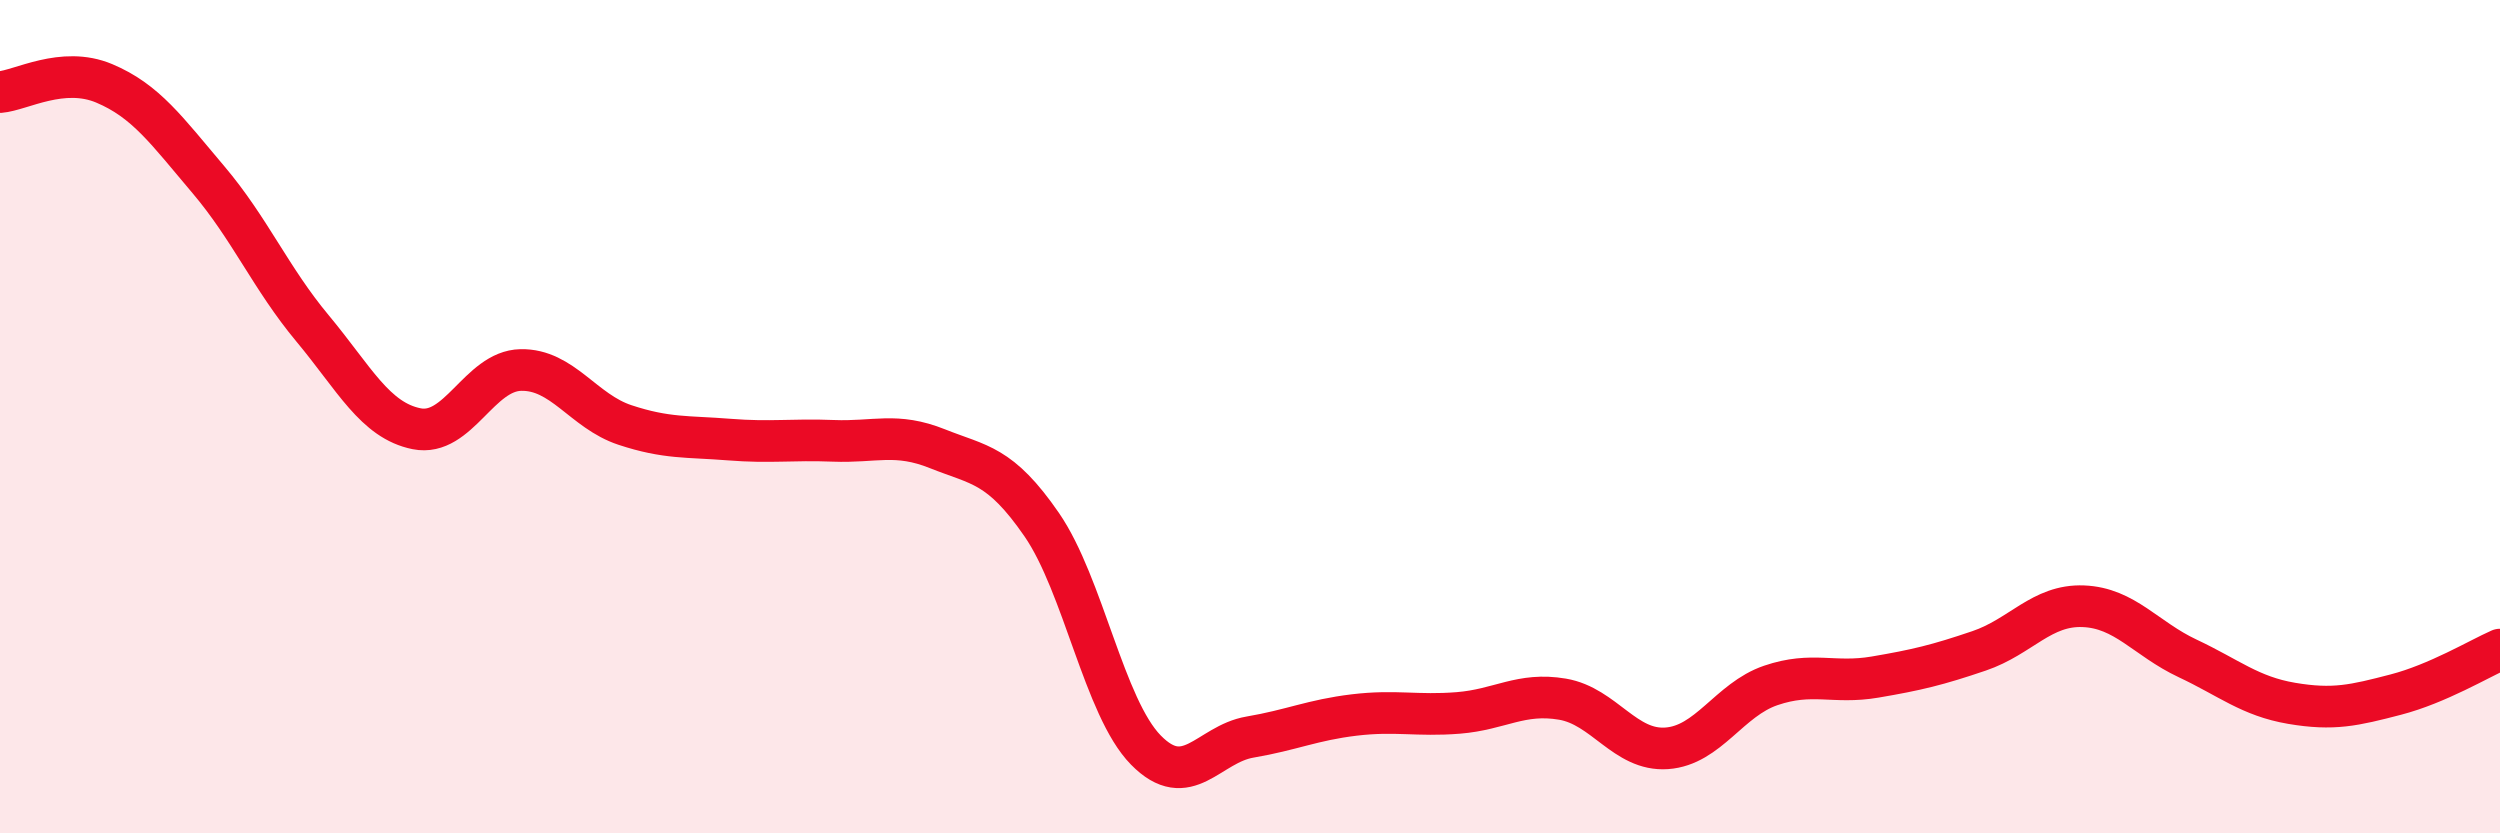 
    <svg width="60" height="20" viewBox="0 0 60 20" xmlns="http://www.w3.org/2000/svg">
      <path
        d="M 0,2.21 C 0.5,2.17 1.5,1.58 2.5,2 C 3.5,2.42 4,3.13 5,4.31 C 6,5.49 6.5,6.68 7.5,7.88 C 8.5,9.08 9,10.09 10,10.29 C 11,10.49 11.5,8.9 12.5,8.88 C 13.5,8.86 14,9.87 15,10.2 C 16,10.53 16.5,10.47 17.5,10.55 C 18.5,10.63 19,10.54 20,10.58 C 21,10.62 21.5,10.37 22.5,10.77 C 23.5,11.17 24,11.14 25,12.59 C 26,14.04 26.5,16.98 27.5,18 C 28.5,19.02 29,17.86 30,17.69 C 31,17.52 31.5,17.28 32.5,17.16 C 33.5,17.04 34,17.19 35,17.11 C 36,17.03 36.5,16.61 37.5,16.78 C 38.5,16.95 39,18.03 40,17.96 C 41,17.89 41.5,16.79 42.5,16.45 C 43.5,16.11 44,16.42 45,16.25 C 46,16.08 46.5,15.96 47.5,15.62 C 48.5,15.28 49,14.51 50,14.55 C 51,14.59 51.5,15.33 52.5,15.8 C 53.5,16.27 54,16.71 55,16.88 C 56,17.05 56.5,16.93 57.5,16.67 C 58.5,16.41 59.5,15.81 60,15.59L60 20L0 20Z"
        fill="#EB0A25"
        opacity="0.1"
        stroke-linecap="round"
        stroke-linejoin="round"
      />
      <path
        d="M 0,2.21 C 0.5,2.17 1.5,1.58 2.5,2 C 3.5,2.42 4,3.13 5,4.31 C 6,5.49 6.5,6.68 7.5,7.88 C 8.5,9.08 9,10.09 10,10.29 C 11,10.49 11.5,8.9 12.5,8.88 C 13.5,8.86 14,9.87 15,10.2 C 16,10.53 16.5,10.47 17.5,10.55 C 18.5,10.63 19,10.54 20,10.58 C 21,10.62 21.5,10.37 22.5,10.77 C 23.5,11.17 24,11.14 25,12.59 C 26,14.04 26.5,16.98 27.5,18 C 28.5,19.02 29,17.86 30,17.69 C 31,17.52 31.5,17.28 32.5,17.16 C 33.5,17.04 34,17.19 35,17.11 C 36,17.03 36.5,16.61 37.5,16.78 C 38.5,16.95 39,18.03 40,17.96 C 41,17.89 41.5,16.79 42.5,16.45 C 43.5,16.11 44,16.42 45,16.25 C 46,16.08 46.5,15.96 47.5,15.62 C 48.5,15.28 49,14.51 50,14.55 C 51,14.59 51.5,15.33 52.5,15.8 C 53.5,16.27 54,16.71 55,16.88 C 56,17.05 56.5,16.93 57.5,16.67 C 58.5,16.41 59.5,15.81 60,15.59"
        stroke="#EB0A25"
        stroke-width="1"
        fill="none"
        stroke-linecap="round"
        stroke-linejoin="round"
      />
    </svg>
  